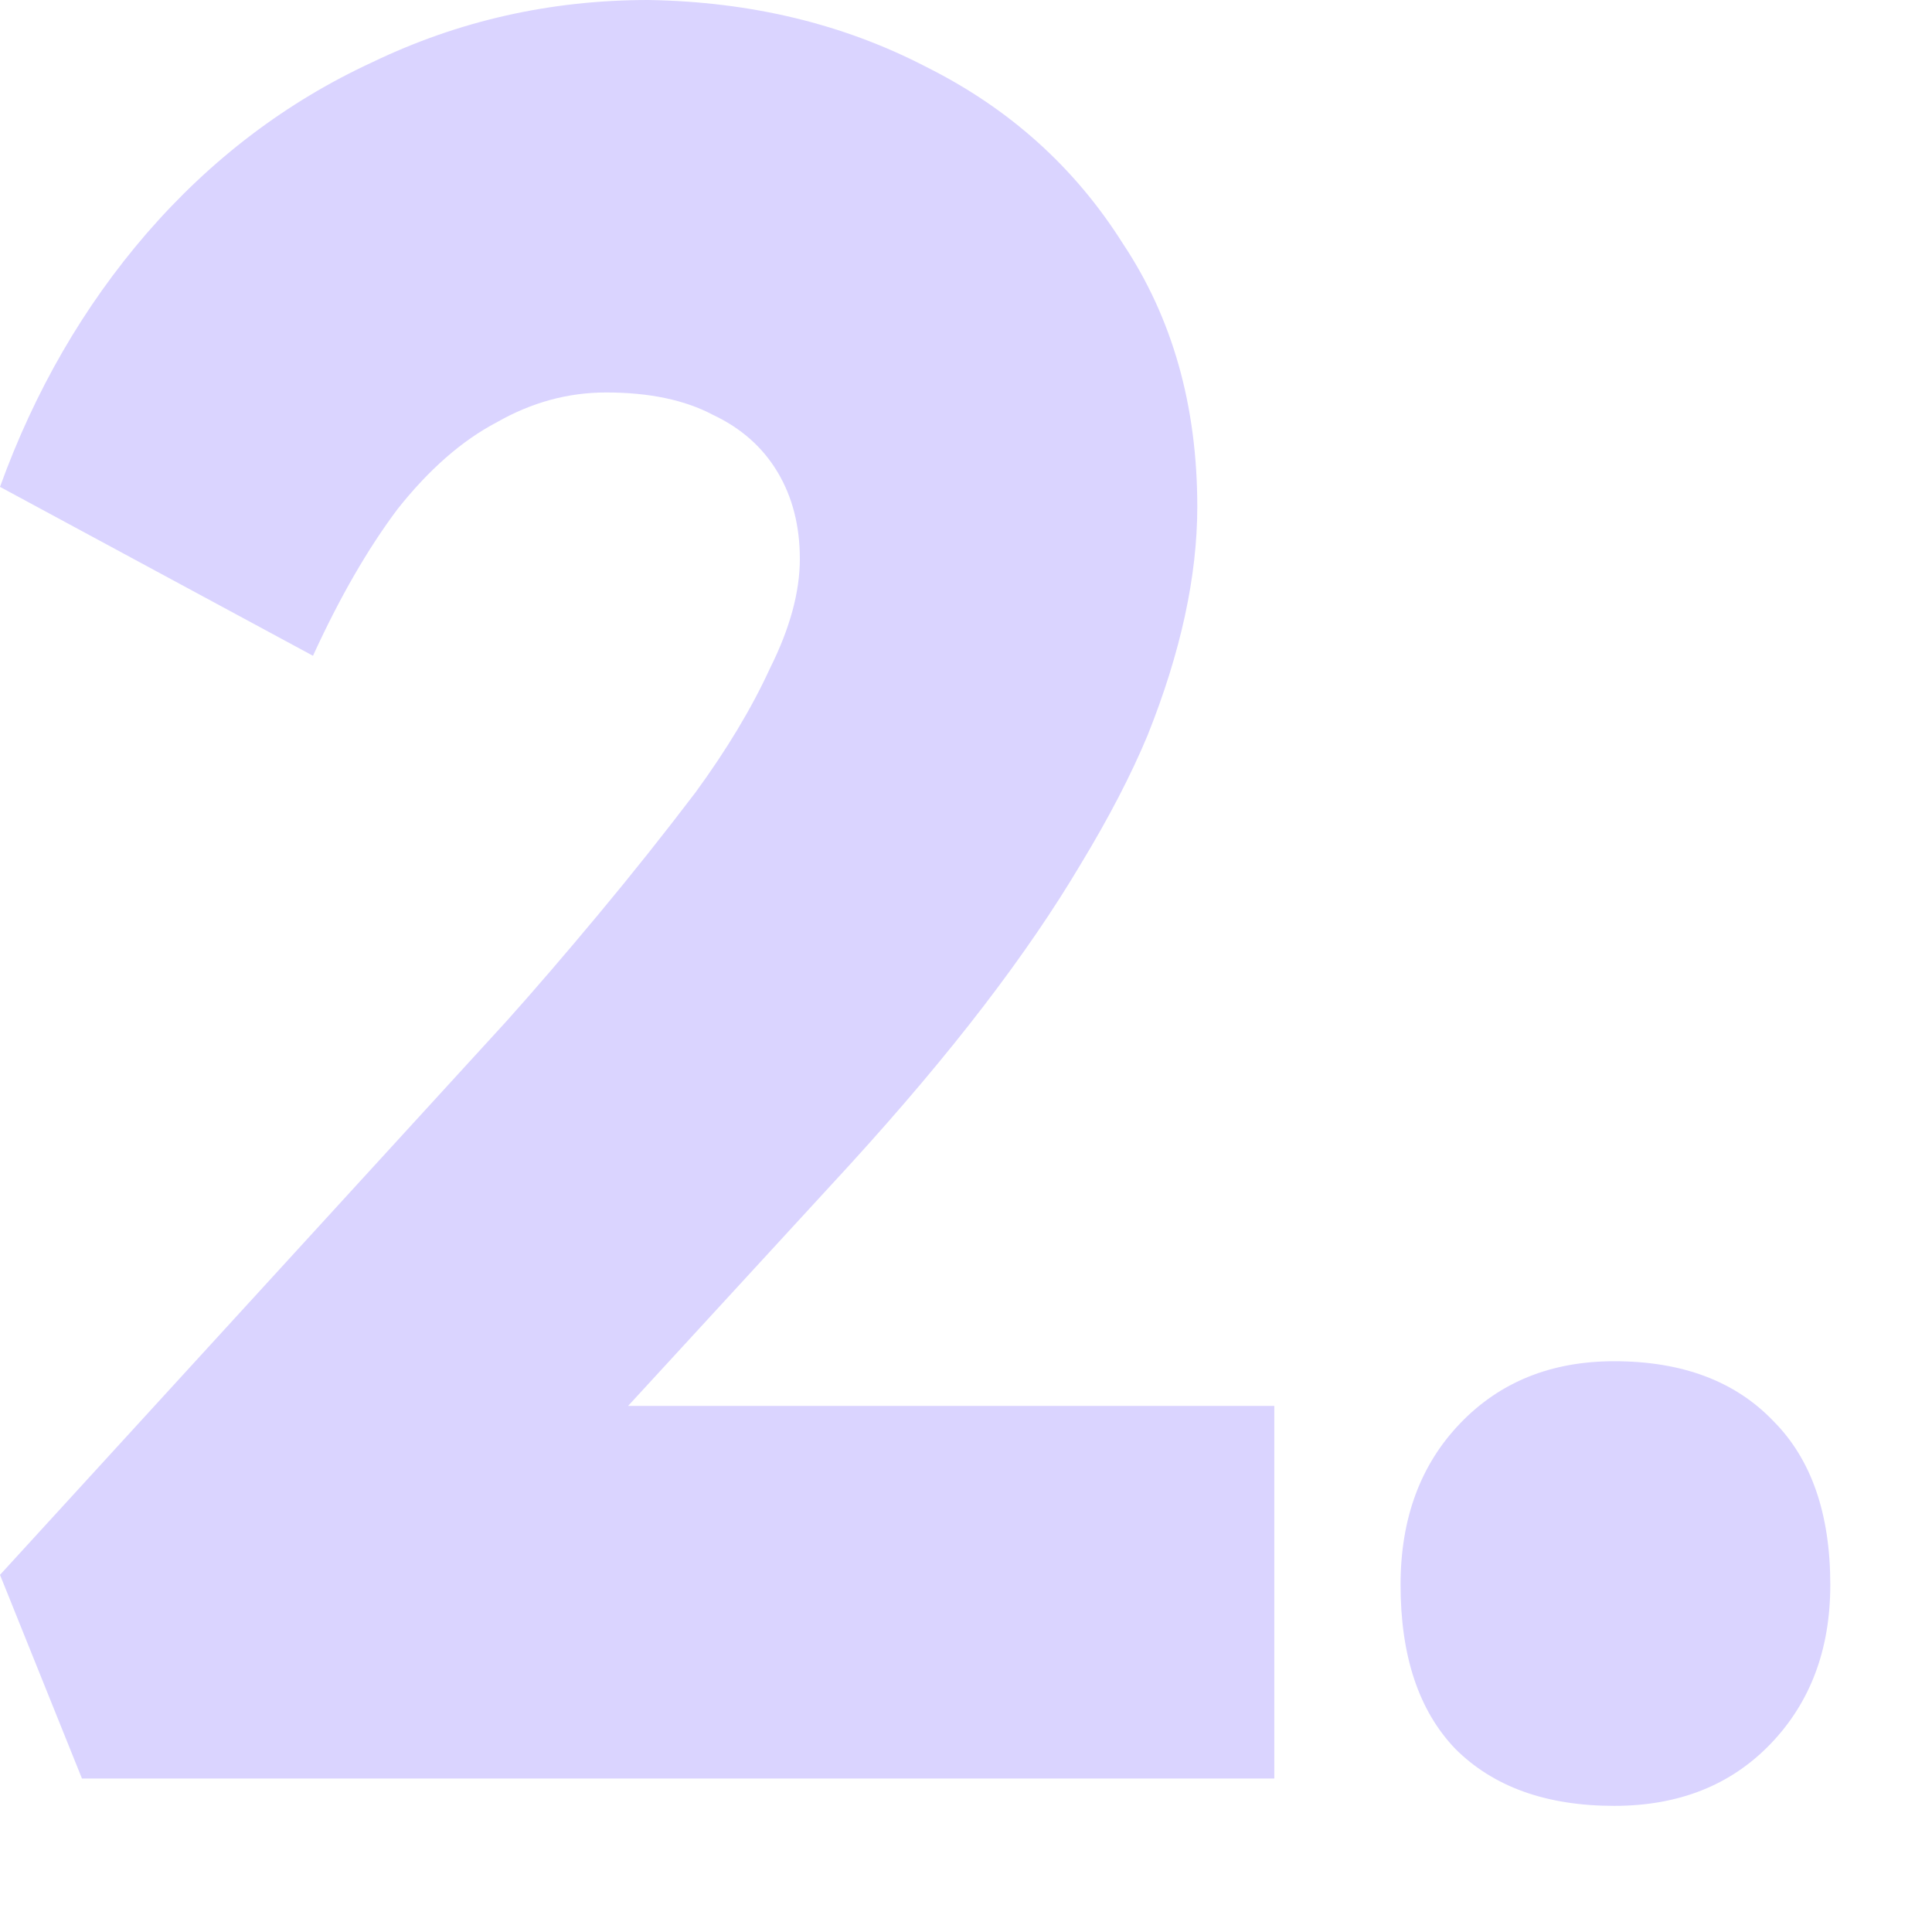 <svg width="14" height="14" viewBox="0 0 14 14" fill="none" xmlns="http://www.w3.org/2000/svg">
<path d="M0.594 12.888L-1.75685e-05 11.412L3.672 7.398C3.876 7.17 4.098 6.912 4.338 6.624C4.578 6.336 4.812 6.042 5.04 5.742C5.268 5.43 5.448 5.13 5.58 4.842C5.724 4.554 5.796 4.29 5.796 4.05C5.796 3.81 5.742 3.6 5.634 3.42C5.526 3.24 5.37 3.102 5.166 3.006C4.962 2.898 4.704 2.844 4.392 2.844C4.116 2.844 3.852 2.916 3.6 3.06C3.348 3.192 3.108 3.402 2.88 3.69C2.664 3.978 2.46 4.332 2.268 4.752L-1.75685e-05 3.528C0.252 2.832 0.606 2.22 1.062 1.692C1.53 1.152 2.076 0.738 2.7 0.45C3.324 0.15 3.99 1.19209e-07 4.698 1.19209e-07C5.442 0.012 6.114 0.174 6.714 0.486C7.314 0.786 7.788 1.212 8.136 1.764C8.496 2.304 8.676 2.94 8.676 3.672C8.676 3.924 8.646 4.188 8.586 4.464C8.526 4.74 8.436 5.028 8.316 5.328C8.196 5.616 8.034 5.928 7.83 6.264C7.638 6.588 7.404 6.93 7.128 7.29C6.852 7.65 6.528 8.034 6.156 8.442L3.294 11.556L2.934 10.188H9.234V12.888H0.594ZM11.697 13.086C11.205 13.086 10.821 12.948 10.545 12.672C10.281 12.396 10.149 12 10.149 11.484C10.149 11.004 10.293 10.614 10.581 10.314C10.869 10.014 11.241 9.864 11.697 9.864C12.189 9.864 12.573 10.008 12.849 10.296C13.125 10.572 13.263 10.968 13.263 11.484C13.263 11.952 13.119 12.336 12.831 12.636C12.543 12.936 12.165 13.086 11.697 13.086Z" fill="#DAD4FF"/>
</svg>

